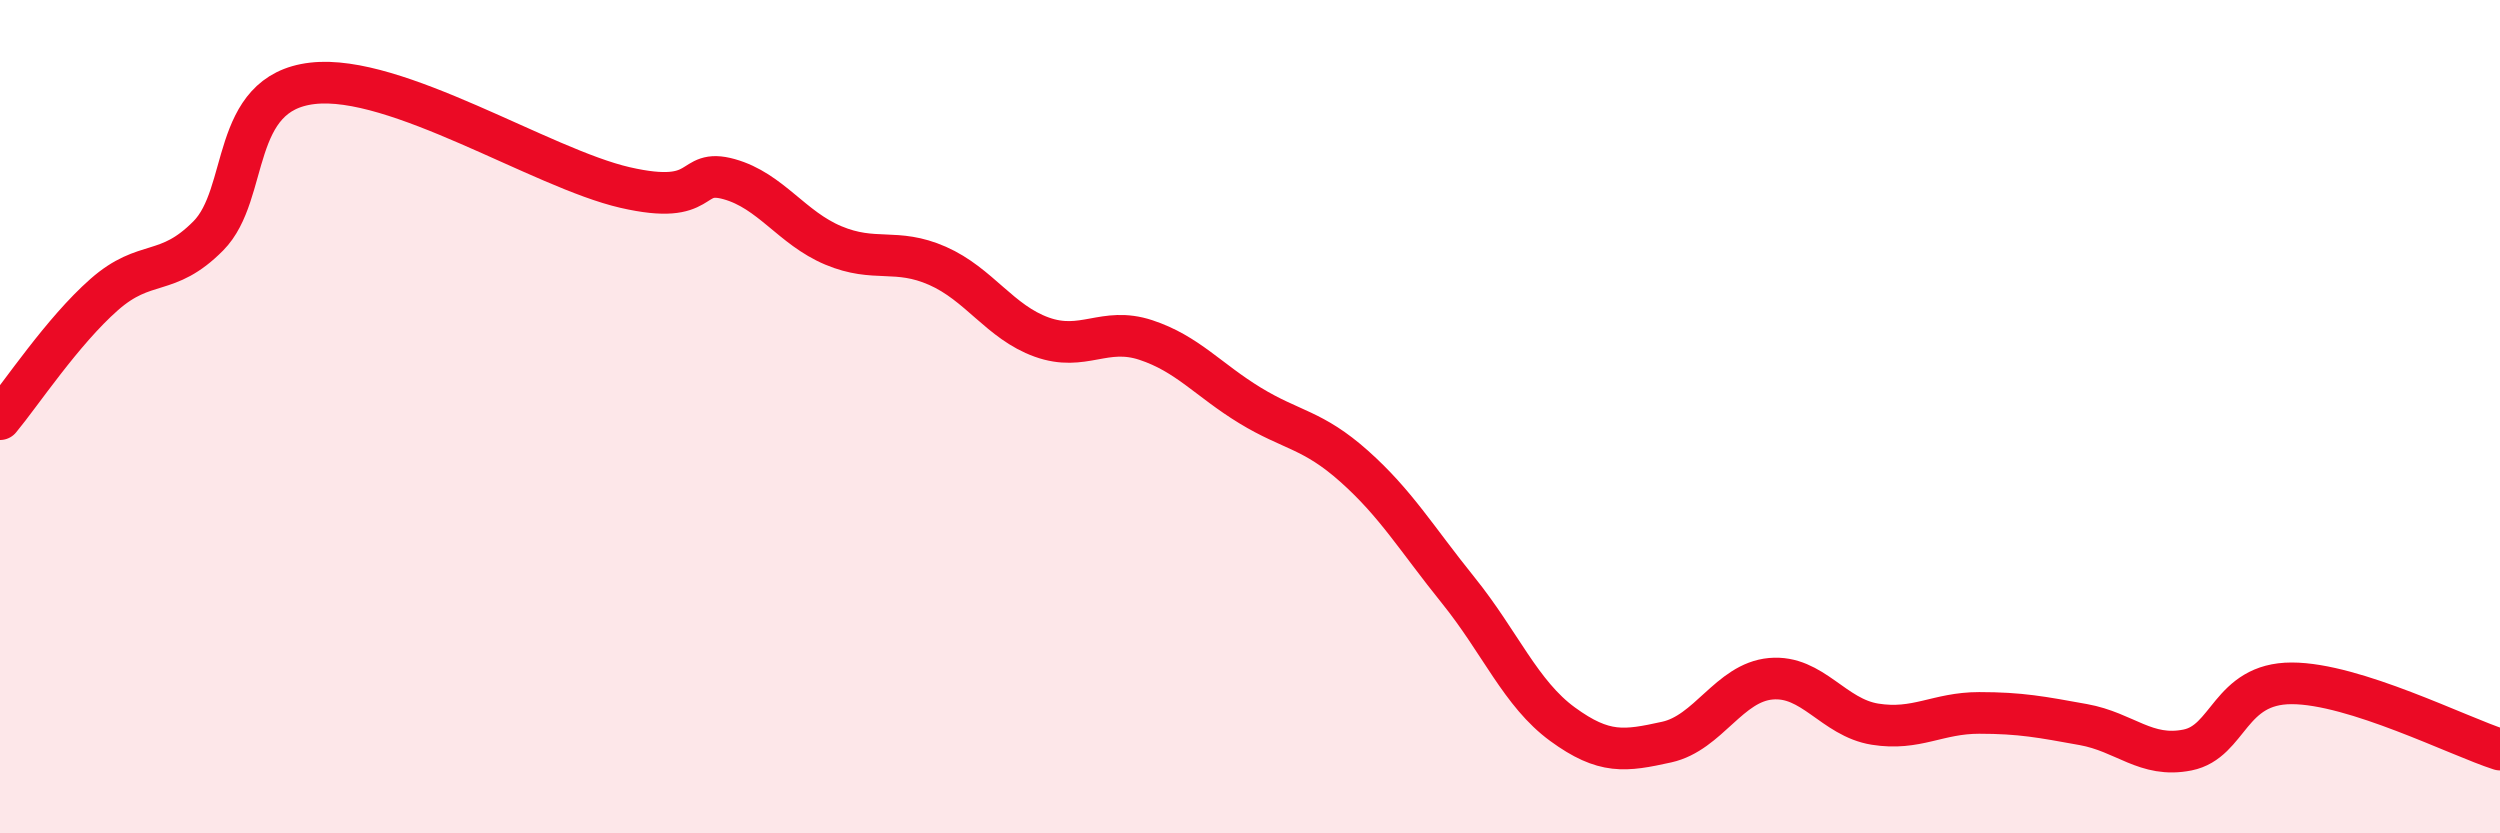 
    <svg width="60" height="20" viewBox="0 0 60 20" xmlns="http://www.w3.org/2000/svg">
      <path
        d="M 0,10.06 C 0.5,9.46 1.5,7.95 2.5,7.07 C 3.5,6.19 4,6.67 5,5.66 C 6,4.65 5.5,2.23 7.5,2 C 9.5,1.77 13,4.04 15,4.5 C 17,4.96 16.5,4.02 17.5,4.3 C 18.5,4.58 19,5.47 20,5.89 C 21,6.31 21.5,5.94 22.5,6.38 C 23.5,6.82 24,7.73 25,8.09 C 26,8.45 26.5,7.83 27.5,8.16 C 28.5,8.49 29,9.12 30,9.73 C 31,10.34 31.5,10.3 32.5,11.19 C 33.5,12.08 34,12.93 35,14.17 C 36,15.41 36.5,16.65 37.5,17.38 C 38.5,18.11 39,18.03 40,17.81 C 41,17.59 41.5,16.38 42.5,16.29 C 43.5,16.2 44,17.22 45,17.38 C 46,17.54 46.5,17.11 47.5,17.11 C 48.5,17.11 49,17.21 50,17.39 C 51,17.57 51.5,18.2 52.5,18 C 53.5,17.8 53.5,16.4 55,16.4 C 56.5,16.4 59,17.67 60,17.99L60 20L0 20Z"
        fill="#EB0A25"
        opacity="0.1"
        stroke-linecap="round"
        stroke-linejoin="round"
      />
      <path
        d="M 0,10.06 C 0.5,9.46 1.5,7.95 2.5,7.07 C 3.5,6.19 4,6.67 5,5.66 C 6,4.65 5.5,2.23 7.5,2 C 9.5,1.77 13,4.04 15,4.5 C 17,4.96 16.5,4.02 17.5,4.3 C 18.5,4.58 19,5.47 20,5.89 C 21,6.31 21.5,5.94 22.5,6.38 C 23.5,6.82 24,7.73 25,8.09 C 26,8.45 26.5,7.83 27.5,8.16 C 28.5,8.49 29,9.12 30,9.73 C 31,10.34 31.5,10.3 32.5,11.19 C 33.5,12.08 34,12.93 35,14.17 C 36,15.41 36.5,16.65 37.5,17.38 C 38.5,18.11 39,18.03 40,17.81 C 41,17.59 41.5,16.38 42.5,16.29 C 43.5,16.2 44,17.22 45,17.38 C 46,17.54 46.5,17.11 47.5,17.11 C 48.5,17.11 49,17.21 50,17.39 C 51,17.57 51.5,18.2 52.5,18 C 53.5,17.8 53.5,16.4 55,16.4 C 56.5,16.4 59,17.67 60,17.99"
        stroke="#EB0A25"
        stroke-width="1"
        fill="none"
        stroke-linecap="round"
        stroke-linejoin="round"
      />
    </svg>
  